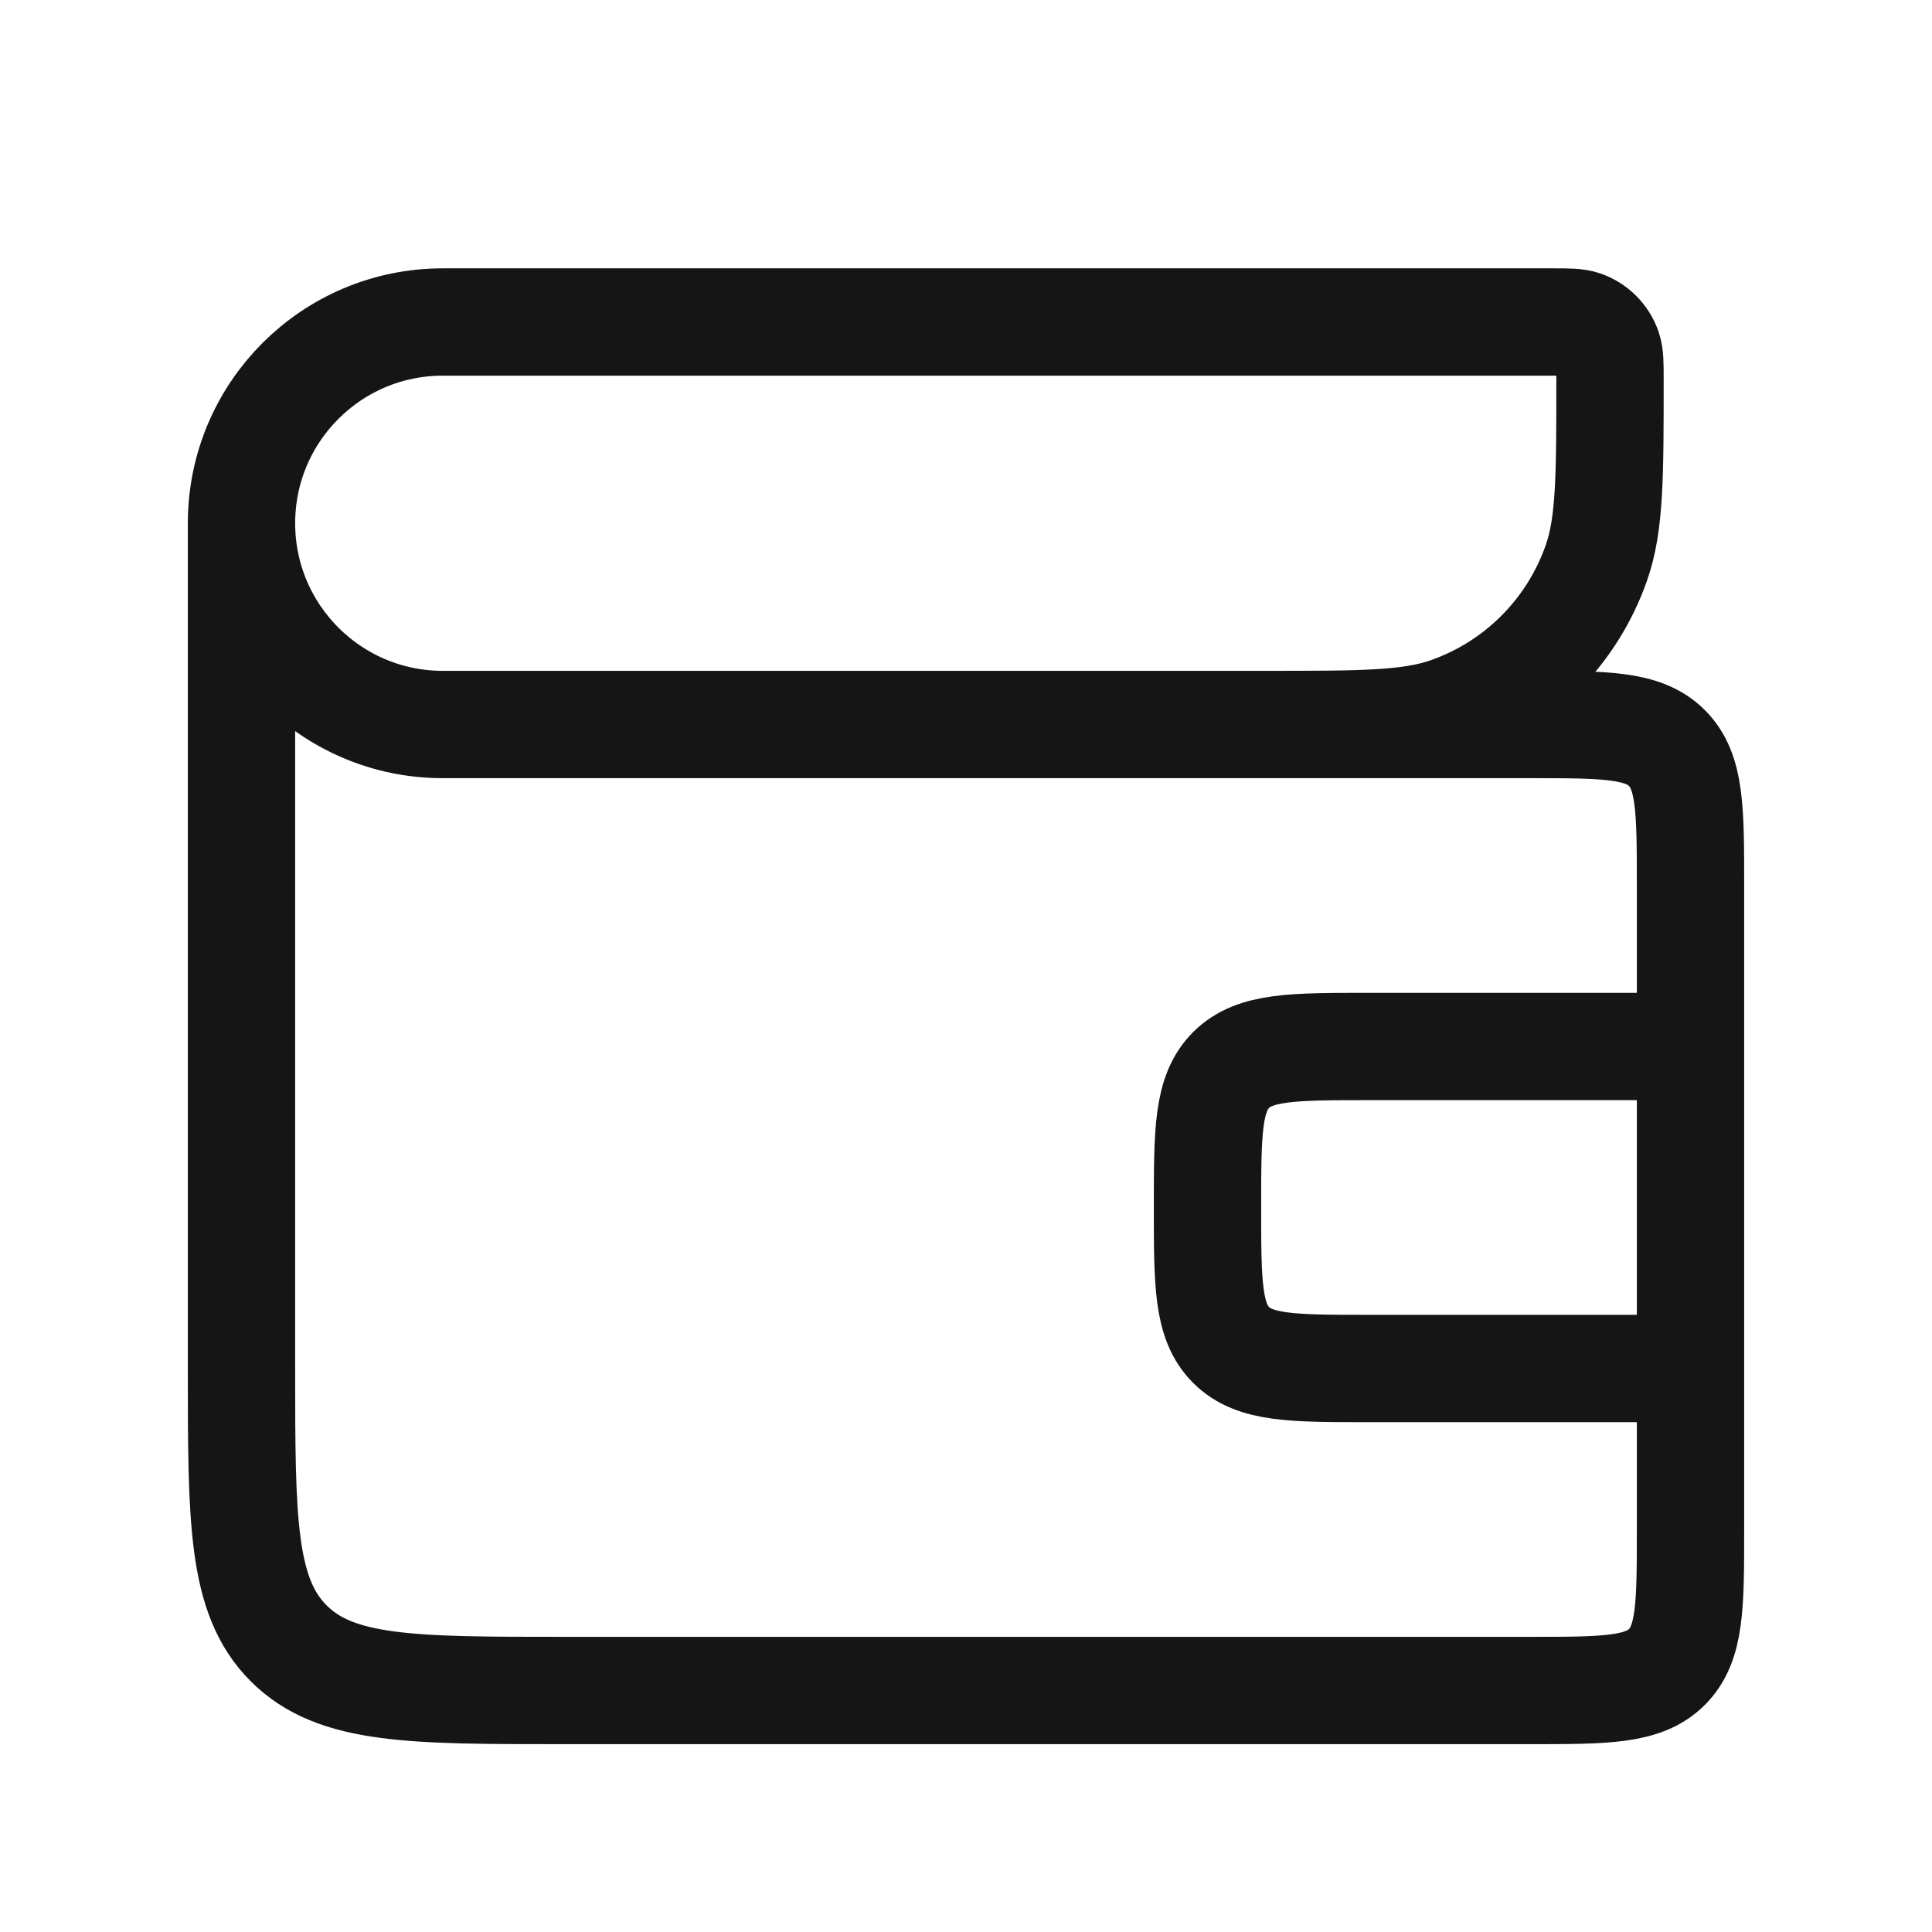 <?xml version="1.0" encoding="UTF-8"?> <svg xmlns="http://www.w3.org/2000/svg" width="36" height="36" viewBox="0 0 36 36" fill="none"><path d="M4.5 9.75V25.5C4.5 28.328 4.5 29.743 5.379 30.621C6.257 31.5 7.672 31.5 10.5 31.5H28.5C29.914 31.5 30.621 31.5 31.061 31.061C31.5 30.621 31.5 29.914 31.5 28.5V25.5M4.5 9.75C4.5 11.821 6.179 13.5 8.25 13.5H23.571M4.5 9.75C4.5 7.679 6.179 6 8.25 6H28.929C29.228 6 29.377 6 29.498 6.042C29.713 6.117 29.883 6.287 29.958 6.502C30 6.623 30 6.772 30 7.071C30 8.867 30 9.765 29.747 10.486C29.295 11.779 28.279 12.795 26.986 13.248C26.265 13.5 25.367 13.5 23.571 13.5M23.571 13.5H28.5C29.914 13.5 30.621 13.5 31.061 13.939C31.5 14.379 31.5 15.086 31.5 16.5V19.5M31.5 25.5H25.5C24.086 25.5 23.379 25.5 22.939 25.061C22.5 24.621 22.5 23.914 22.5 22.5C22.5 21.086 22.5 20.379 22.939 19.939C23.379 19.5 24.086 19.5 25.5 19.5H31.5M31.5 25.5V19.5" stroke="#151515" stroke-width="2"></path></svg> 